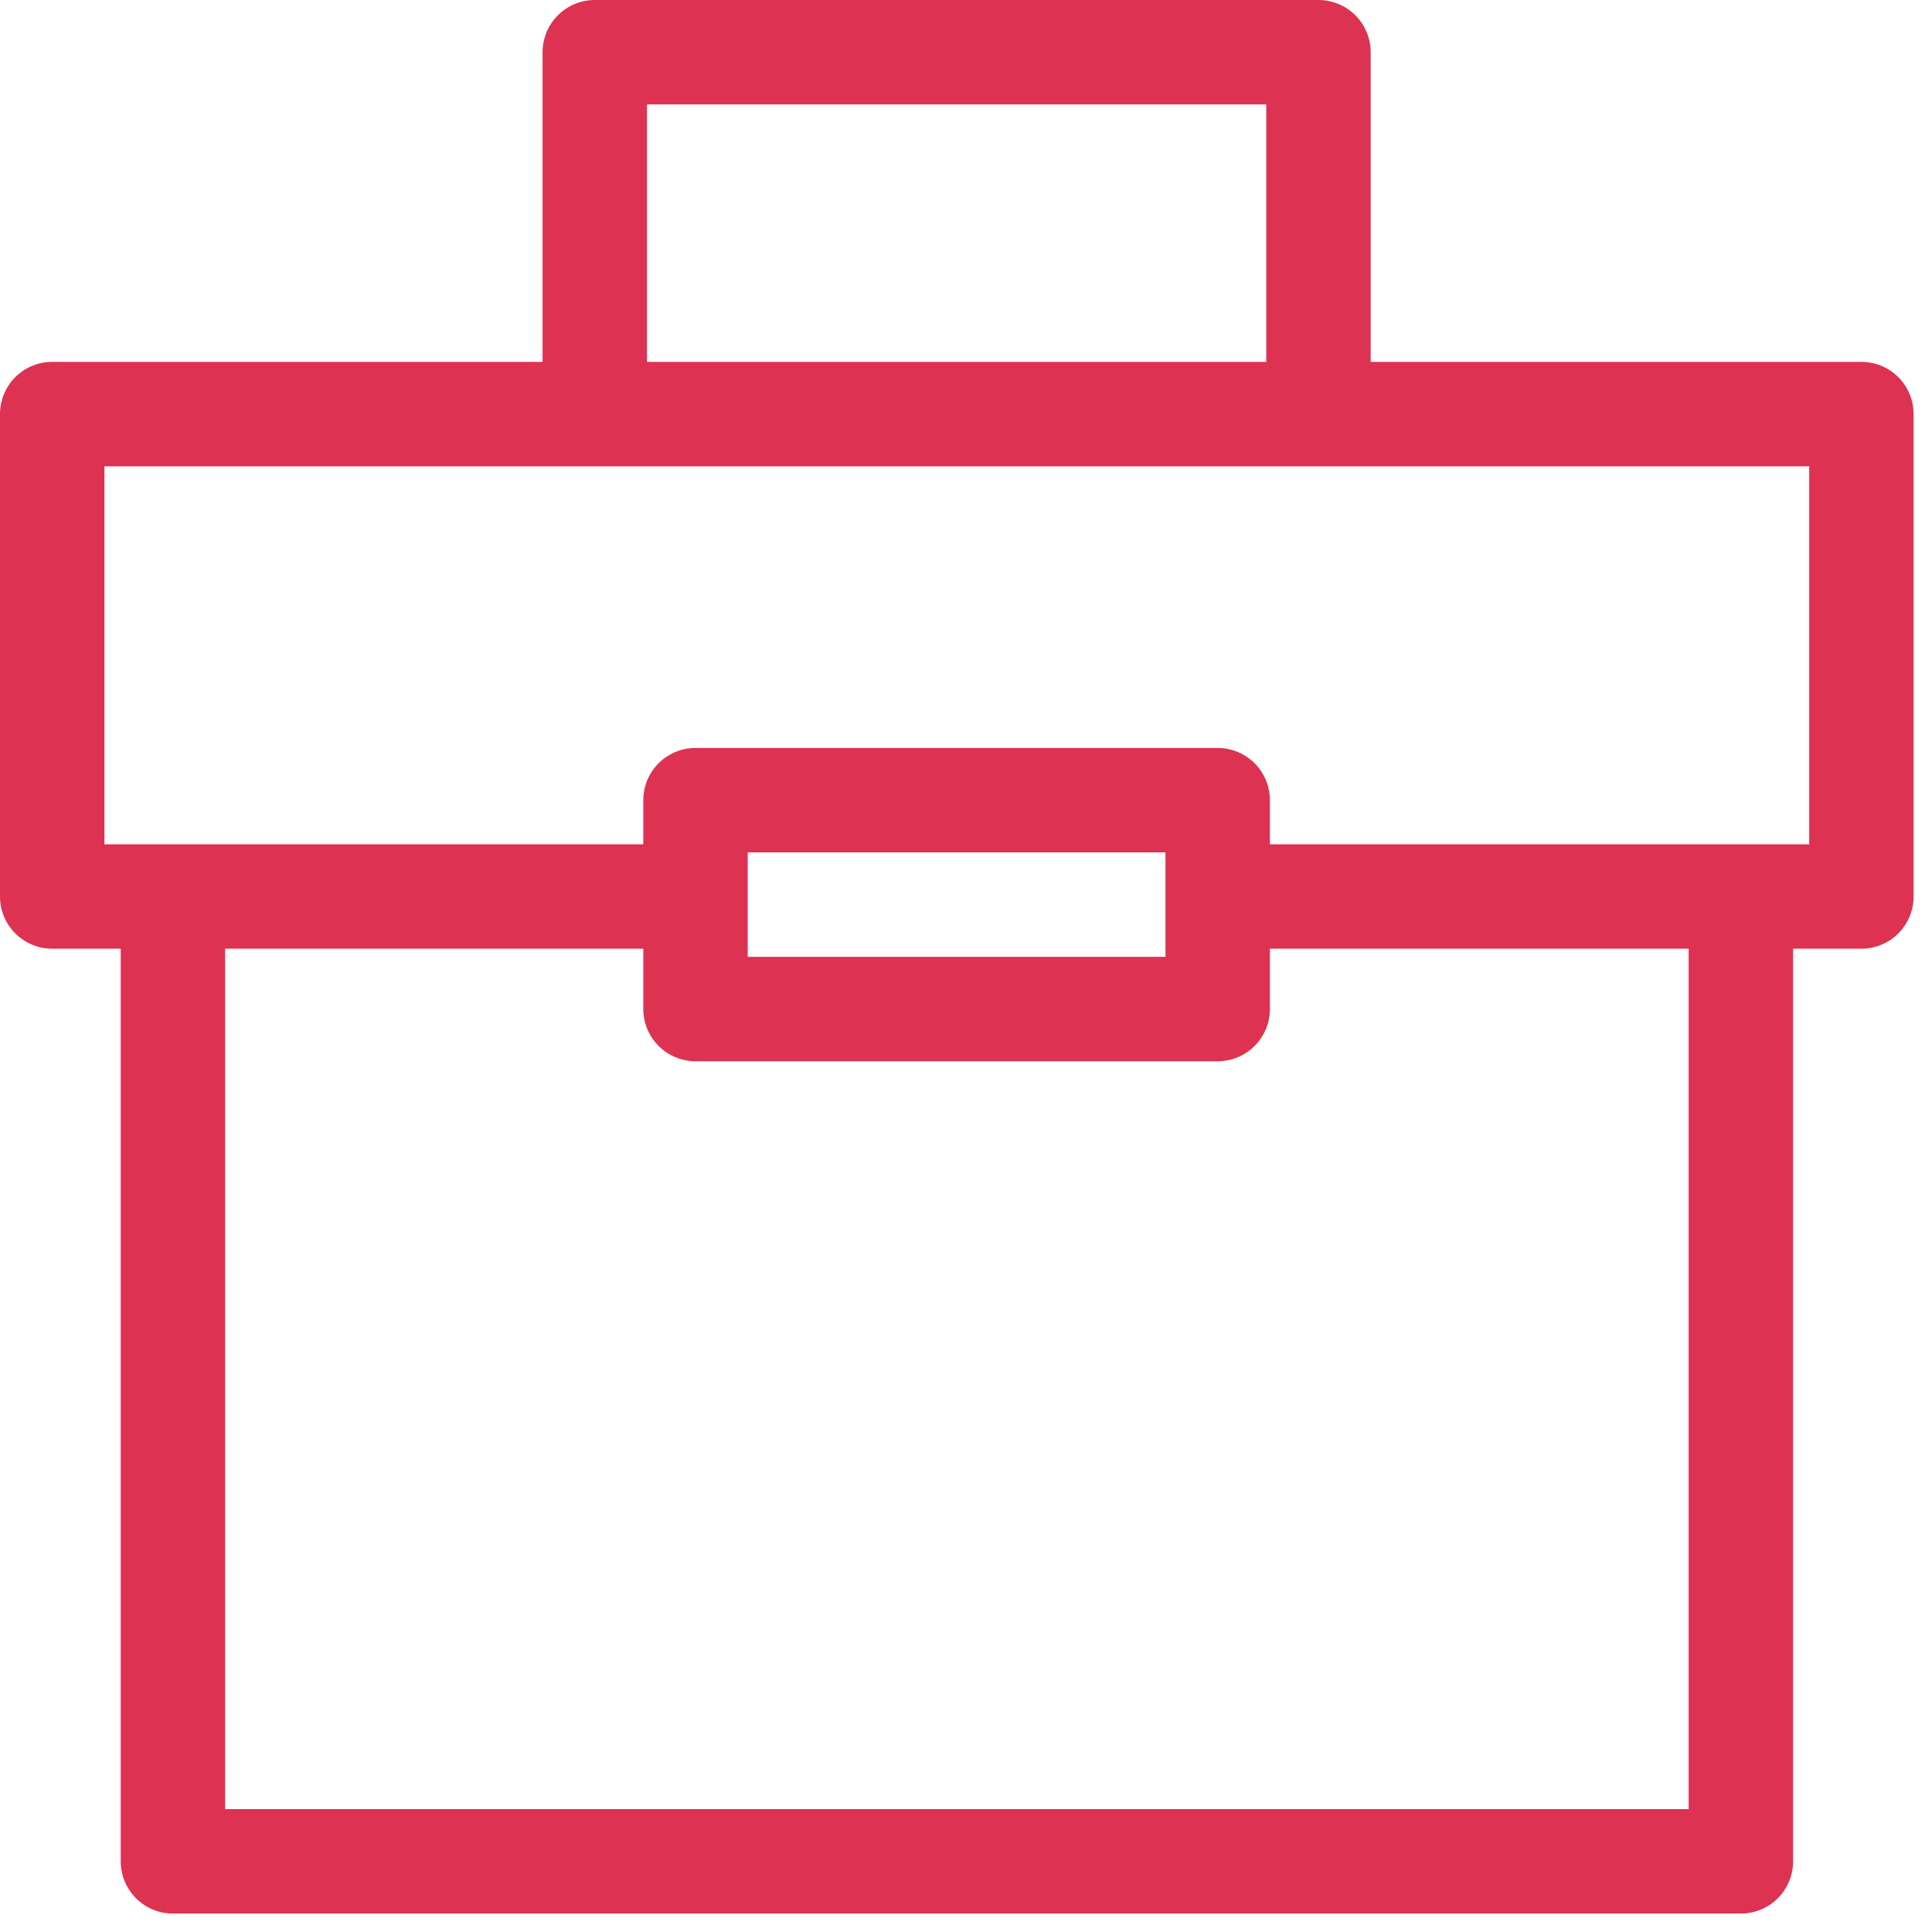 <svg width="37" height="37" viewBox="0 0 37 37" fill="none" xmlns="http://www.w3.org/2000/svg">
<path d="M33.34 17.168V35.647H3.312V17.168" stroke="#DE3252" stroke-width="2" stroke-linejoin="round"/>
<path d="M13.7 17.169H1V7.93H35.648V17.169H22.948" stroke="#DE3252" stroke-width="2" stroke-linejoin="round"/>
<path d="M11.391 7.93V1H25.25V7.93" stroke="#DE3252" stroke-width="2" stroke-linejoin="round"/>
<path d="M23.32 15.324H13.32V19.324H23.32V15.324Z" stroke="#DE3252" stroke-width="2" stroke-linejoin="round"/>
</svg>
